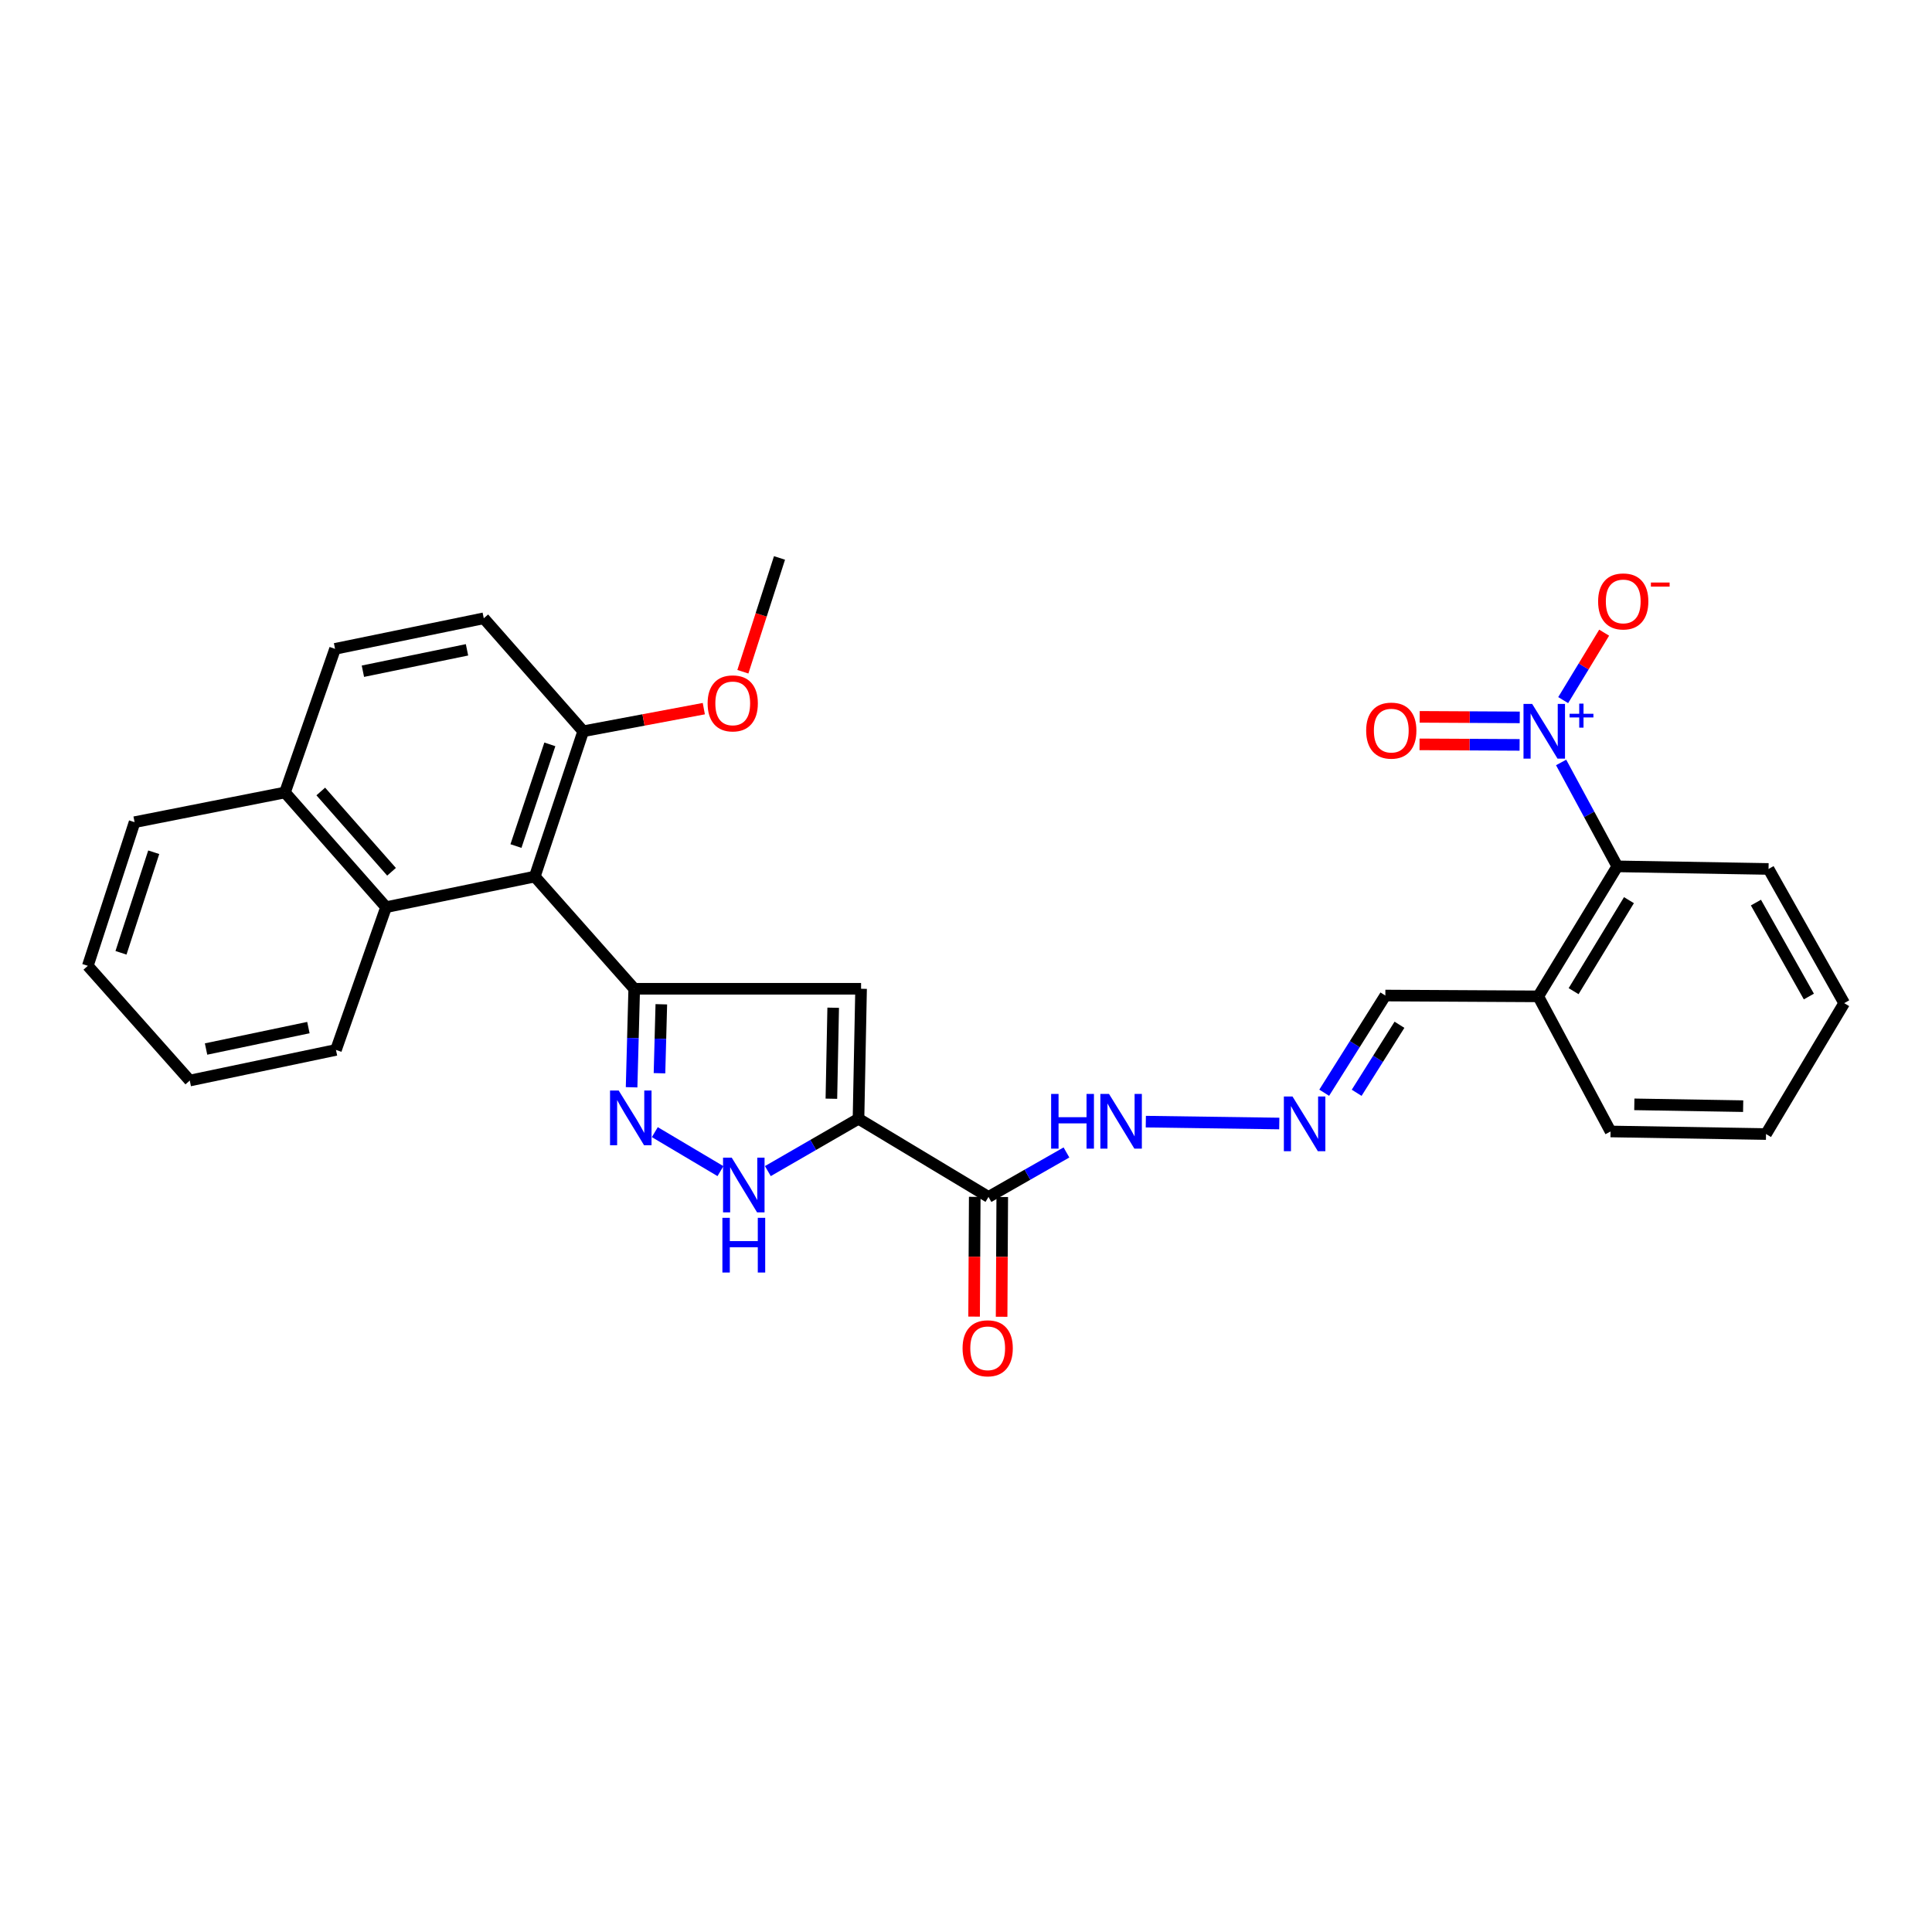 <?xml version='1.0' encoding='iso-8859-1'?>
<svg version='1.1' baseProfile='full'
              xmlns='http://www.w3.org/2000/svg'
                      xmlns:rdkit='http://www.rdkit.org/xml'
                      xmlns:xlink='http://www.w3.org/1999/xlink'
                  xml:space='preserve'
width='1000px' height='1000px' viewBox='0 0 1000 1000'>
<!-- END OF HEADER -->
<rect style='opacity:1.0;fill:#FFFFFF;stroke:none' width='1000' height='1000' x='0' y='0'> </rect>
<path class='bond-1' d='M 444.358,579.072 L 445.694,511.786' style='fill:none;fill-rule:evenodd;stroke:#000000;stroke-width:6px;stroke-linecap:butt;stroke-linejoin:miter;stroke-opacity:1' />
<path class='bond-1' d='M 430.322,568.697 L 431.258,521.596' style='fill:none;fill-rule:evenodd;stroke:#000000;stroke-width:6px;stroke-linecap:butt;stroke-linejoin:miter;stroke-opacity:1' />
<path class='bond-4' d='M 444.358,579.072 L 420.9,592.615' style='fill:none;fill-rule:evenodd;stroke:#000000;stroke-width:6px;stroke-linecap:butt;stroke-linejoin:miter;stroke-opacity:1' />
<path class='bond-4' d='M 420.9,592.615 L 397.443,606.158' style='fill:none;fill-rule:evenodd;stroke:#0000FF;stroke-width:6px;stroke-linecap:butt;stroke-linejoin:miter;stroke-opacity:1' />
<path class='bond-6' d='M 444.358,579.072 L 511.644,619.527' style='fill:none;fill-rule:evenodd;stroke:#000000;stroke-width:6px;stroke-linecap:butt;stroke-linejoin:miter;stroke-opacity:1' />
<path class='bond-0' d='M 328.271,511.786 L 445.694,511.786' style='fill:none;fill-rule:evenodd;stroke:#000000;stroke-width:6px;stroke-linecap:butt;stroke-linejoin:miter;stroke-opacity:1' />
<path class='bond-5' d='M 328.271,511.786 L 276.805,453.707' style='fill:none;fill-rule:evenodd;stroke:#000000;stroke-width:6px;stroke-linecap:butt;stroke-linejoin:miter;stroke-opacity:1' />
<path class='bond-30' d='M 328.271,511.786 L 327.592,537.28' style='fill:none;fill-rule:evenodd;stroke:#000000;stroke-width:6px;stroke-linecap:butt;stroke-linejoin:miter;stroke-opacity:1' />
<path class='bond-30' d='M 327.592,537.28 L 326.913,562.775' style='fill:none;fill-rule:evenodd;stroke:#0000FF;stroke-width:6px;stroke-linecap:butt;stroke-linejoin:miter;stroke-opacity:1' />
<path class='bond-30' d='M 342.301,519.813 L 341.826,537.659' style='fill:none;fill-rule:evenodd;stroke:#000000;stroke-width:6px;stroke-linecap:butt;stroke-linejoin:miter;stroke-opacity:1' />
<path class='bond-30' d='M 341.826,537.659 L 341.35,555.505' style='fill:none;fill-rule:evenodd;stroke:#0000FF;stroke-width:6px;stroke-linecap:butt;stroke-linejoin:miter;stroke-opacity:1' />
<path class='bond-2' d='M 338.932,585.995 L 372.91,606.175' style='fill:none;fill-rule:evenodd;stroke:#0000FF;stroke-width:6px;stroke-linecap:butt;stroke-linejoin:miter;stroke-opacity:1' />
<path class='bond-3' d='M 808.033,394.649 L 822.574,421.54' style='fill:none;fill-rule:evenodd;stroke:#0000FF;stroke-width:6px;stroke-linecap:butt;stroke-linejoin:miter;stroke-opacity:1' />
<path class='bond-3' d='M 822.574,421.54 L 837.114,448.43' style='fill:none;fill-rule:evenodd;stroke:#000000;stroke-width:6px;stroke-linecap:butt;stroke-linejoin:miter;stroke-opacity:1' />
<path class='bond-11' d='M 809.101,362.373 L 819.704,344.922' style='fill:none;fill-rule:evenodd;stroke:#0000FF;stroke-width:6px;stroke-linecap:butt;stroke-linejoin:miter;stroke-opacity:1' />
<path class='bond-11' d='M 819.704,344.922 L 830.306,327.471' style='fill:none;fill-rule:evenodd;stroke:#FF0000;stroke-width:6px;stroke-linecap:butt;stroke-linejoin:miter;stroke-opacity:1' />
<path class='bond-13' d='M 786.62,371.315 L 760.722,371.178' style='fill:none;fill-rule:evenodd;stroke:#0000FF;stroke-width:6px;stroke-linecap:butt;stroke-linejoin:miter;stroke-opacity:1' />
<path class='bond-13' d='M 760.722,371.178 L 734.825,371.041' style='fill:none;fill-rule:evenodd;stroke:#FF0000;stroke-width:6px;stroke-linecap:butt;stroke-linejoin:miter;stroke-opacity:1' />
<path class='bond-13' d='M 786.545,385.554 L 760.647,385.416' style='fill:none;fill-rule:evenodd;stroke:#0000FF;stroke-width:6px;stroke-linecap:butt;stroke-linejoin:miter;stroke-opacity:1' />
<path class='bond-13' d='M 760.647,385.416 L 734.749,385.279' style='fill:none;fill-rule:evenodd;stroke:#FF0000;stroke-width:6px;stroke-linecap:butt;stroke-linejoin:miter;stroke-opacity:1' />
<path class='bond-8' d='M 276.805,453.707 L 199.828,469.551' style='fill:none;fill-rule:evenodd;stroke:#000000;stroke-width:6px;stroke-linecap:butt;stroke-linejoin:miter;stroke-opacity:1' />
<path class='bond-12' d='M 276.805,453.707 L 301.866,378.502' style='fill:none;fill-rule:evenodd;stroke:#000000;stroke-width:6px;stroke-linecap:butt;stroke-linejoin:miter;stroke-opacity:1' />
<path class='bond-12' d='M 267.056,437.925 L 284.598,385.281' style='fill:none;fill-rule:evenodd;stroke:#000000;stroke-width:6px;stroke-linecap:butt;stroke-linejoin:miter;stroke-opacity:1' />
<path class='bond-14' d='M 511.644,619.527 L 531.819,608.02' style='fill:none;fill-rule:evenodd;stroke:#000000;stroke-width:6px;stroke-linecap:butt;stroke-linejoin:miter;stroke-opacity:1' />
<path class='bond-14' d='M 531.819,608.02 L 551.994,596.513' style='fill:none;fill-rule:evenodd;stroke:#0000FF;stroke-width:6px;stroke-linecap:butt;stroke-linejoin:miter;stroke-opacity:1' />
<path class='bond-15' d='M 504.525,619.489 L 504.359,650.484' style='fill:none;fill-rule:evenodd;stroke:#000000;stroke-width:6px;stroke-linecap:butt;stroke-linejoin:miter;stroke-opacity:1' />
<path class='bond-15' d='M 504.359,650.484 L 504.193,681.478' style='fill:none;fill-rule:evenodd;stroke:#FF0000;stroke-width:6px;stroke-linecap:butt;stroke-linejoin:miter;stroke-opacity:1' />
<path class='bond-15' d='M 518.764,619.565 L 518.598,650.56' style='fill:none;fill-rule:evenodd;stroke:#000000;stroke-width:6px;stroke-linecap:butt;stroke-linejoin:miter;stroke-opacity:1' />
<path class='bond-15' d='M 518.598,650.56 L 518.432,681.555' style='fill:none;fill-rule:evenodd;stroke:#FF0000;stroke-width:6px;stroke-linecap:butt;stroke-linejoin:miter;stroke-opacity:1' />
<path class='bond-7' d='M 837.114,448.43 L 796.193,515.717' style='fill:none;fill-rule:evenodd;stroke:#000000;stroke-width:6px;stroke-linecap:butt;stroke-linejoin:miter;stroke-opacity:1' />
<path class='bond-7' d='M 843.142,465.922 L 814.497,513.023' style='fill:none;fill-rule:evenodd;stroke:#000000;stroke-width:6px;stroke-linecap:butt;stroke-linejoin:miter;stroke-opacity:1' />
<path class='bond-22' d='M 837.114,448.43 L 915.396,449.767' style='fill:none;fill-rule:evenodd;stroke:#000000;stroke-width:6px;stroke-linecap:butt;stroke-linejoin:miter;stroke-opacity:1' />
<path class='bond-16' d='M 199.828,469.551 L 147.5,410.183' style='fill:none;fill-rule:evenodd;stroke:#000000;stroke-width:6px;stroke-linecap:butt;stroke-linejoin:miter;stroke-opacity:1' />
<path class='bond-16' d='M 202.661,451.231 L 166.031,409.673' style='fill:none;fill-rule:evenodd;stroke:#000000;stroke-width:6px;stroke-linecap:butt;stroke-linejoin:miter;stroke-opacity:1' />
<path class='bond-21' d='M 199.828,469.551 L 173.897,543.436' style='fill:none;fill-rule:evenodd;stroke:#000000;stroke-width:6px;stroke-linecap:butt;stroke-linejoin:miter;stroke-opacity:1' />
<path class='bond-9' d='M 662.15,581.53 L 593.071,580.558' style='fill:none;fill-rule:evenodd;stroke:#0000FF;stroke-width:6px;stroke-linecap:butt;stroke-linejoin:miter;stroke-opacity:1' />
<path class='bond-17' d='M 685.408,565.593 L 701.232,540.441' style='fill:none;fill-rule:evenodd;stroke:#0000FF;stroke-width:6px;stroke-linecap:butt;stroke-linejoin:miter;stroke-opacity:1' />
<path class='bond-17' d='M 701.232,540.441 L 717.056,515.29' style='fill:none;fill-rule:evenodd;stroke:#000000;stroke-width:6px;stroke-linecap:butt;stroke-linejoin:miter;stroke-opacity:1' />
<path class='bond-17' d='M 702.208,565.63 L 713.284,548.024' style='fill:none;fill-rule:evenodd;stroke:#0000FF;stroke-width:6px;stroke-linecap:butt;stroke-linejoin:miter;stroke-opacity:1' />
<path class='bond-17' d='M 713.284,548.024 L 724.361,530.418' style='fill:none;fill-rule:evenodd;stroke:#000000;stroke-width:6px;stroke-linecap:butt;stroke-linejoin:miter;stroke-opacity:1' />
<path class='bond-10' d='M 796.193,515.717 L 717.056,515.29' style='fill:none;fill-rule:evenodd;stroke:#000000;stroke-width:6px;stroke-linecap:butt;stroke-linejoin:miter;stroke-opacity:1' />
<path class='bond-23' d='M 796.193,515.717 L 833.618,585.646' style='fill:none;fill-rule:evenodd;stroke:#000000;stroke-width:6px;stroke-linecap:butt;stroke-linejoin:miter;stroke-opacity:1' />
<path class='bond-18' d='M 301.866,378.502 L 250.4,320.027' style='fill:none;fill-rule:evenodd;stroke:#000000;stroke-width:6px;stroke-linecap:butt;stroke-linejoin:miter;stroke-opacity:1' />
<path class='bond-20' d='M 301.866,378.502 L 333.079,372.647' style='fill:none;fill-rule:evenodd;stroke:#000000;stroke-width:6px;stroke-linecap:butt;stroke-linejoin:miter;stroke-opacity:1' />
<path class='bond-20' d='M 333.079,372.647 L 364.293,366.793' style='fill:none;fill-rule:evenodd;stroke:#FF0000;stroke-width:6px;stroke-linecap:butt;stroke-linejoin:miter;stroke-opacity:1' />
<path class='bond-24' d='M 147.5,410.183 L 69.661,425.561' style='fill:none;fill-rule:evenodd;stroke:#000000;stroke-width:6px;stroke-linecap:butt;stroke-linejoin:miter;stroke-opacity:1' />
<path class='bond-31' d='M 147.5,410.183 L 173.423,335.848' style='fill:none;fill-rule:evenodd;stroke:#000000;stroke-width:6px;stroke-linecap:butt;stroke-linejoin:miter;stroke-opacity:1' />
<path class='bond-19' d='M 250.4,320.027 L 173.423,335.848' style='fill:none;fill-rule:evenodd;stroke:#000000;stroke-width:6px;stroke-linecap:butt;stroke-linejoin:miter;stroke-opacity:1' />
<path class='bond-19' d='M 241.72,336.348 L 187.836,347.422' style='fill:none;fill-rule:evenodd;stroke:#000000;stroke-width:6px;stroke-linecap:butt;stroke-linejoin:miter;stroke-opacity:1' />
<path class='bond-25' d='M 384.507,347.691 L 393.988,318.24' style='fill:none;fill-rule:evenodd;stroke:#FF0000;stroke-width:6px;stroke-linecap:butt;stroke-linejoin:miter;stroke-opacity:1' />
<path class='bond-25' d='M 393.988,318.24 L 403.468,288.789' style='fill:none;fill-rule:evenodd;stroke:#000000;stroke-width:6px;stroke-linecap:butt;stroke-linejoin:miter;stroke-opacity:1' />
<path class='bond-26' d='M 173.897,543.436 L 98.225,559.288' style='fill:none;fill-rule:evenodd;stroke:#000000;stroke-width:6px;stroke-linecap:butt;stroke-linejoin:miter;stroke-opacity:1' />
<path class='bond-26' d='M 159.627,531.877 L 106.657,542.974' style='fill:none;fill-rule:evenodd;stroke:#000000;stroke-width:6px;stroke-linecap:butt;stroke-linejoin:miter;stroke-opacity:1' />
<path class='bond-33' d='M 915.396,449.767 L 954.545,519.229' style='fill:none;fill-rule:evenodd;stroke:#000000;stroke-width:6px;stroke-linecap:butt;stroke-linejoin:miter;stroke-opacity:1' />
<path class='bond-33' d='M 908.864,467.178 L 936.269,515.801' style='fill:none;fill-rule:evenodd;stroke:#000000;stroke-width:6px;stroke-linecap:butt;stroke-linejoin:miter;stroke-opacity:1' />
<path class='bond-28' d='M 833.618,585.646 L 914.091,586.983' style='fill:none;fill-rule:evenodd;stroke:#000000;stroke-width:6px;stroke-linecap:butt;stroke-linejoin:miter;stroke-opacity:1' />
<path class='bond-28' d='M 845.925,571.61 L 902.257,572.545' style='fill:none;fill-rule:evenodd;stroke:#000000;stroke-width:6px;stroke-linecap:butt;stroke-linejoin:miter;stroke-opacity:1' />
<path class='bond-32' d='M 69.661,425.561 L 45.455,499.912' style='fill:none;fill-rule:evenodd;stroke:#000000;stroke-width:6px;stroke-linecap:butt;stroke-linejoin:miter;stroke-opacity:1' />
<path class='bond-32' d='M 79.569,441.122 L 62.625,493.167' style='fill:none;fill-rule:evenodd;stroke:#000000;stroke-width:6px;stroke-linecap:butt;stroke-linejoin:miter;stroke-opacity:1' />
<path class='bond-29' d='M 98.225,559.288 L 45.455,499.912' style='fill:none;fill-rule:evenodd;stroke:#000000;stroke-width:6px;stroke-linecap:butt;stroke-linejoin:miter;stroke-opacity:1' />
<path class='bond-27' d='M 954.545,519.229 L 914.091,586.983' style='fill:none;fill-rule:evenodd;stroke:#000000;stroke-width:6px;stroke-linecap:butt;stroke-linejoin:miter;stroke-opacity:1' />
<path  class='atom-3' d='M 320.231 564.446
L 329.511 579.446
Q 330.431 580.926, 331.911 583.606
Q 333.391 586.286, 333.471 586.446
L 333.471 564.446
L 337.231 564.446
L 337.231 592.766
L 333.351 592.766
L 323.391 576.366
Q 322.231 574.446, 320.991 572.246
Q 319.791 570.046, 319.431 569.366
L 319.431 592.766
L 315.751 592.766
L 315.751 564.446
L 320.231 564.446
' fill='#0000FF'/>
<path  class='atom-4' d='M 793.042 364.342
L 802.322 379.342
Q 803.242 380.822, 804.722 383.502
Q 806.202 386.182, 806.282 386.342
L 806.282 364.342
L 810.042 364.342
L 810.042 392.662
L 806.162 392.662
L 796.202 376.262
Q 795.042 374.342, 793.802 372.142
Q 792.602 369.942, 792.242 369.262
L 792.242 392.662
L 788.562 392.662
L 788.562 364.342
L 793.042 364.342
' fill='#0000FF'/>
<path  class='atom-4' d='M 812.418 369.446
L 817.407 369.446
L 817.407 364.193
L 819.625 364.193
L 819.625 369.446
L 824.747 369.446
L 824.747 371.347
L 819.625 371.347
L 819.625 376.627
L 817.407 376.627
L 817.407 371.347
L 812.418 371.347
L 812.418 369.446
' fill='#0000FF'/>
<path  class='atom-5' d='M 378.729 599.189
L 388.009 614.189
Q 388.929 615.669, 390.409 618.349
Q 391.889 621.029, 391.969 621.189
L 391.969 599.189
L 395.729 599.189
L 395.729 627.509
L 391.849 627.509
L 381.889 611.109
Q 380.729 609.189, 379.489 606.989
Q 378.289 604.789, 377.929 604.109
L 377.929 627.509
L 374.249 627.509
L 374.249 599.189
L 378.729 599.189
' fill='#0000FF'/>
<path  class='atom-5' d='M 373.909 630.341
L 377.749 630.341
L 377.749 642.381
L 392.229 642.381
L 392.229 630.341
L 396.069 630.341
L 396.069 658.661
L 392.229 658.661
L 392.229 645.581
L 377.749 645.581
L 377.749 658.661
L 373.909 658.661
L 373.909 630.341
' fill='#0000FF'/>
<path  class='atom-10' d='M 669.005 567.555
L 678.285 582.555
Q 679.205 584.035, 680.685 586.715
Q 682.165 589.395, 682.245 589.555
L 682.245 567.555
L 686.005 567.555
L 686.005 595.875
L 682.125 595.875
L 672.165 579.475
Q 671.005 577.555, 669.765 575.355
Q 668.565 573.155, 668.205 572.475
L 668.205 595.875
L 664.525 595.875
L 664.525 567.555
L 669.005 567.555
' fill='#0000FF'/>
<path  class='atom-12' d='M 827.183 311.295
Q 827.183 304.495, 830.543 300.695
Q 833.903 296.895, 840.183 296.895
Q 846.463 296.895, 849.823 300.695
Q 853.183 304.495, 853.183 311.295
Q 853.183 318.175, 849.783 322.095
Q 846.383 325.975, 840.183 325.975
Q 833.943 325.975, 830.543 322.095
Q 827.183 318.215, 827.183 311.295
M 840.183 322.775
Q 844.503 322.775, 846.823 319.895
Q 849.183 316.975, 849.183 311.295
Q 849.183 305.735, 846.823 302.935
Q 844.503 300.095, 840.183 300.095
Q 835.863 300.095, 833.503 302.895
Q 831.183 305.695, 831.183 311.295
Q 831.183 317.015, 833.503 319.895
Q 835.863 322.775, 840.183 322.775
' fill='#FF0000'/>
<path  class='atom-12' d='M 854.503 301.517
L 864.192 301.517
L 864.192 303.629
L 854.503 303.629
L 854.503 301.517
' fill='#FF0000'/>
<path  class='atom-14' d='M 707.126 378.162
Q 707.126 371.362, 710.486 367.562
Q 713.846 363.762, 720.126 363.762
Q 726.406 363.762, 729.766 367.562
Q 733.126 371.362, 733.126 378.162
Q 733.126 385.042, 729.726 388.962
Q 726.326 392.842, 720.126 392.842
Q 713.886 392.842, 710.486 388.962
Q 707.126 385.082, 707.126 378.162
M 720.126 389.642
Q 724.446 389.642, 726.766 386.762
Q 729.126 383.842, 729.126 378.162
Q 729.126 372.602, 726.766 369.802
Q 724.446 366.962, 720.126 366.962
Q 715.806 366.962, 713.446 369.762
Q 711.126 372.562, 711.126 378.162
Q 711.126 383.882, 713.446 386.762
Q 715.806 389.642, 720.126 389.642
' fill='#FF0000'/>
<path  class='atom-15' d='M 544.064 566.218
L 547.904 566.218
L 547.904 578.258
L 562.384 578.258
L 562.384 566.218
L 566.224 566.218
L 566.224 594.538
L 562.384 594.538
L 562.384 581.458
L 547.904 581.458
L 547.904 594.538
L 544.064 594.538
L 544.064 566.218
' fill='#0000FF'/>
<path  class='atom-15' d='M 574.024 566.218
L 583.304 581.218
Q 584.224 582.698, 585.704 585.378
Q 587.184 588.058, 587.264 588.218
L 587.264 566.218
L 591.024 566.218
L 591.024 594.538
L 587.144 594.538
L 577.184 578.138
Q 576.024 576.218, 574.784 574.018
Q 573.584 571.818, 573.224 571.138
L 573.224 594.538
L 569.544 594.538
L 569.544 566.218
L 574.024 566.218
' fill='#0000FF'/>
<path  class='atom-16' d='M 498.225 697.873
Q 498.225 691.073, 501.585 687.273
Q 504.945 683.473, 511.225 683.473
Q 517.505 683.473, 520.865 687.273
Q 524.225 691.073, 524.225 697.873
Q 524.225 704.753, 520.825 708.673
Q 517.425 712.553, 511.225 712.553
Q 504.985 712.553, 501.585 708.673
Q 498.225 704.793, 498.225 697.873
M 511.225 709.353
Q 515.545 709.353, 517.865 706.473
Q 520.225 703.553, 520.225 697.873
Q 520.225 692.313, 517.865 689.513
Q 515.545 686.673, 511.225 686.673
Q 506.905 686.673, 504.545 689.473
Q 502.225 692.273, 502.225 697.873
Q 502.225 703.593, 504.545 706.473
Q 506.905 709.353, 511.225 709.353
' fill='#FF0000'/>
<path  class='atom-21' d='M 366.262 364.066
Q 366.262 357.266, 369.622 353.466
Q 372.982 349.666, 379.262 349.666
Q 385.542 349.666, 388.902 353.466
Q 392.262 357.266, 392.262 364.066
Q 392.262 370.946, 388.862 374.866
Q 385.462 378.746, 379.262 378.746
Q 373.022 378.746, 369.622 374.866
Q 366.262 370.986, 366.262 364.066
M 379.262 375.546
Q 383.582 375.546, 385.902 372.666
Q 388.262 369.746, 388.262 364.066
Q 388.262 358.506, 385.902 355.706
Q 383.582 352.866, 379.262 352.866
Q 374.942 352.866, 372.582 355.666
Q 370.262 358.466, 370.262 364.066
Q 370.262 369.786, 372.582 372.666
Q 374.942 375.546, 379.262 375.546
' fill='#FF0000'/>
</svg>
